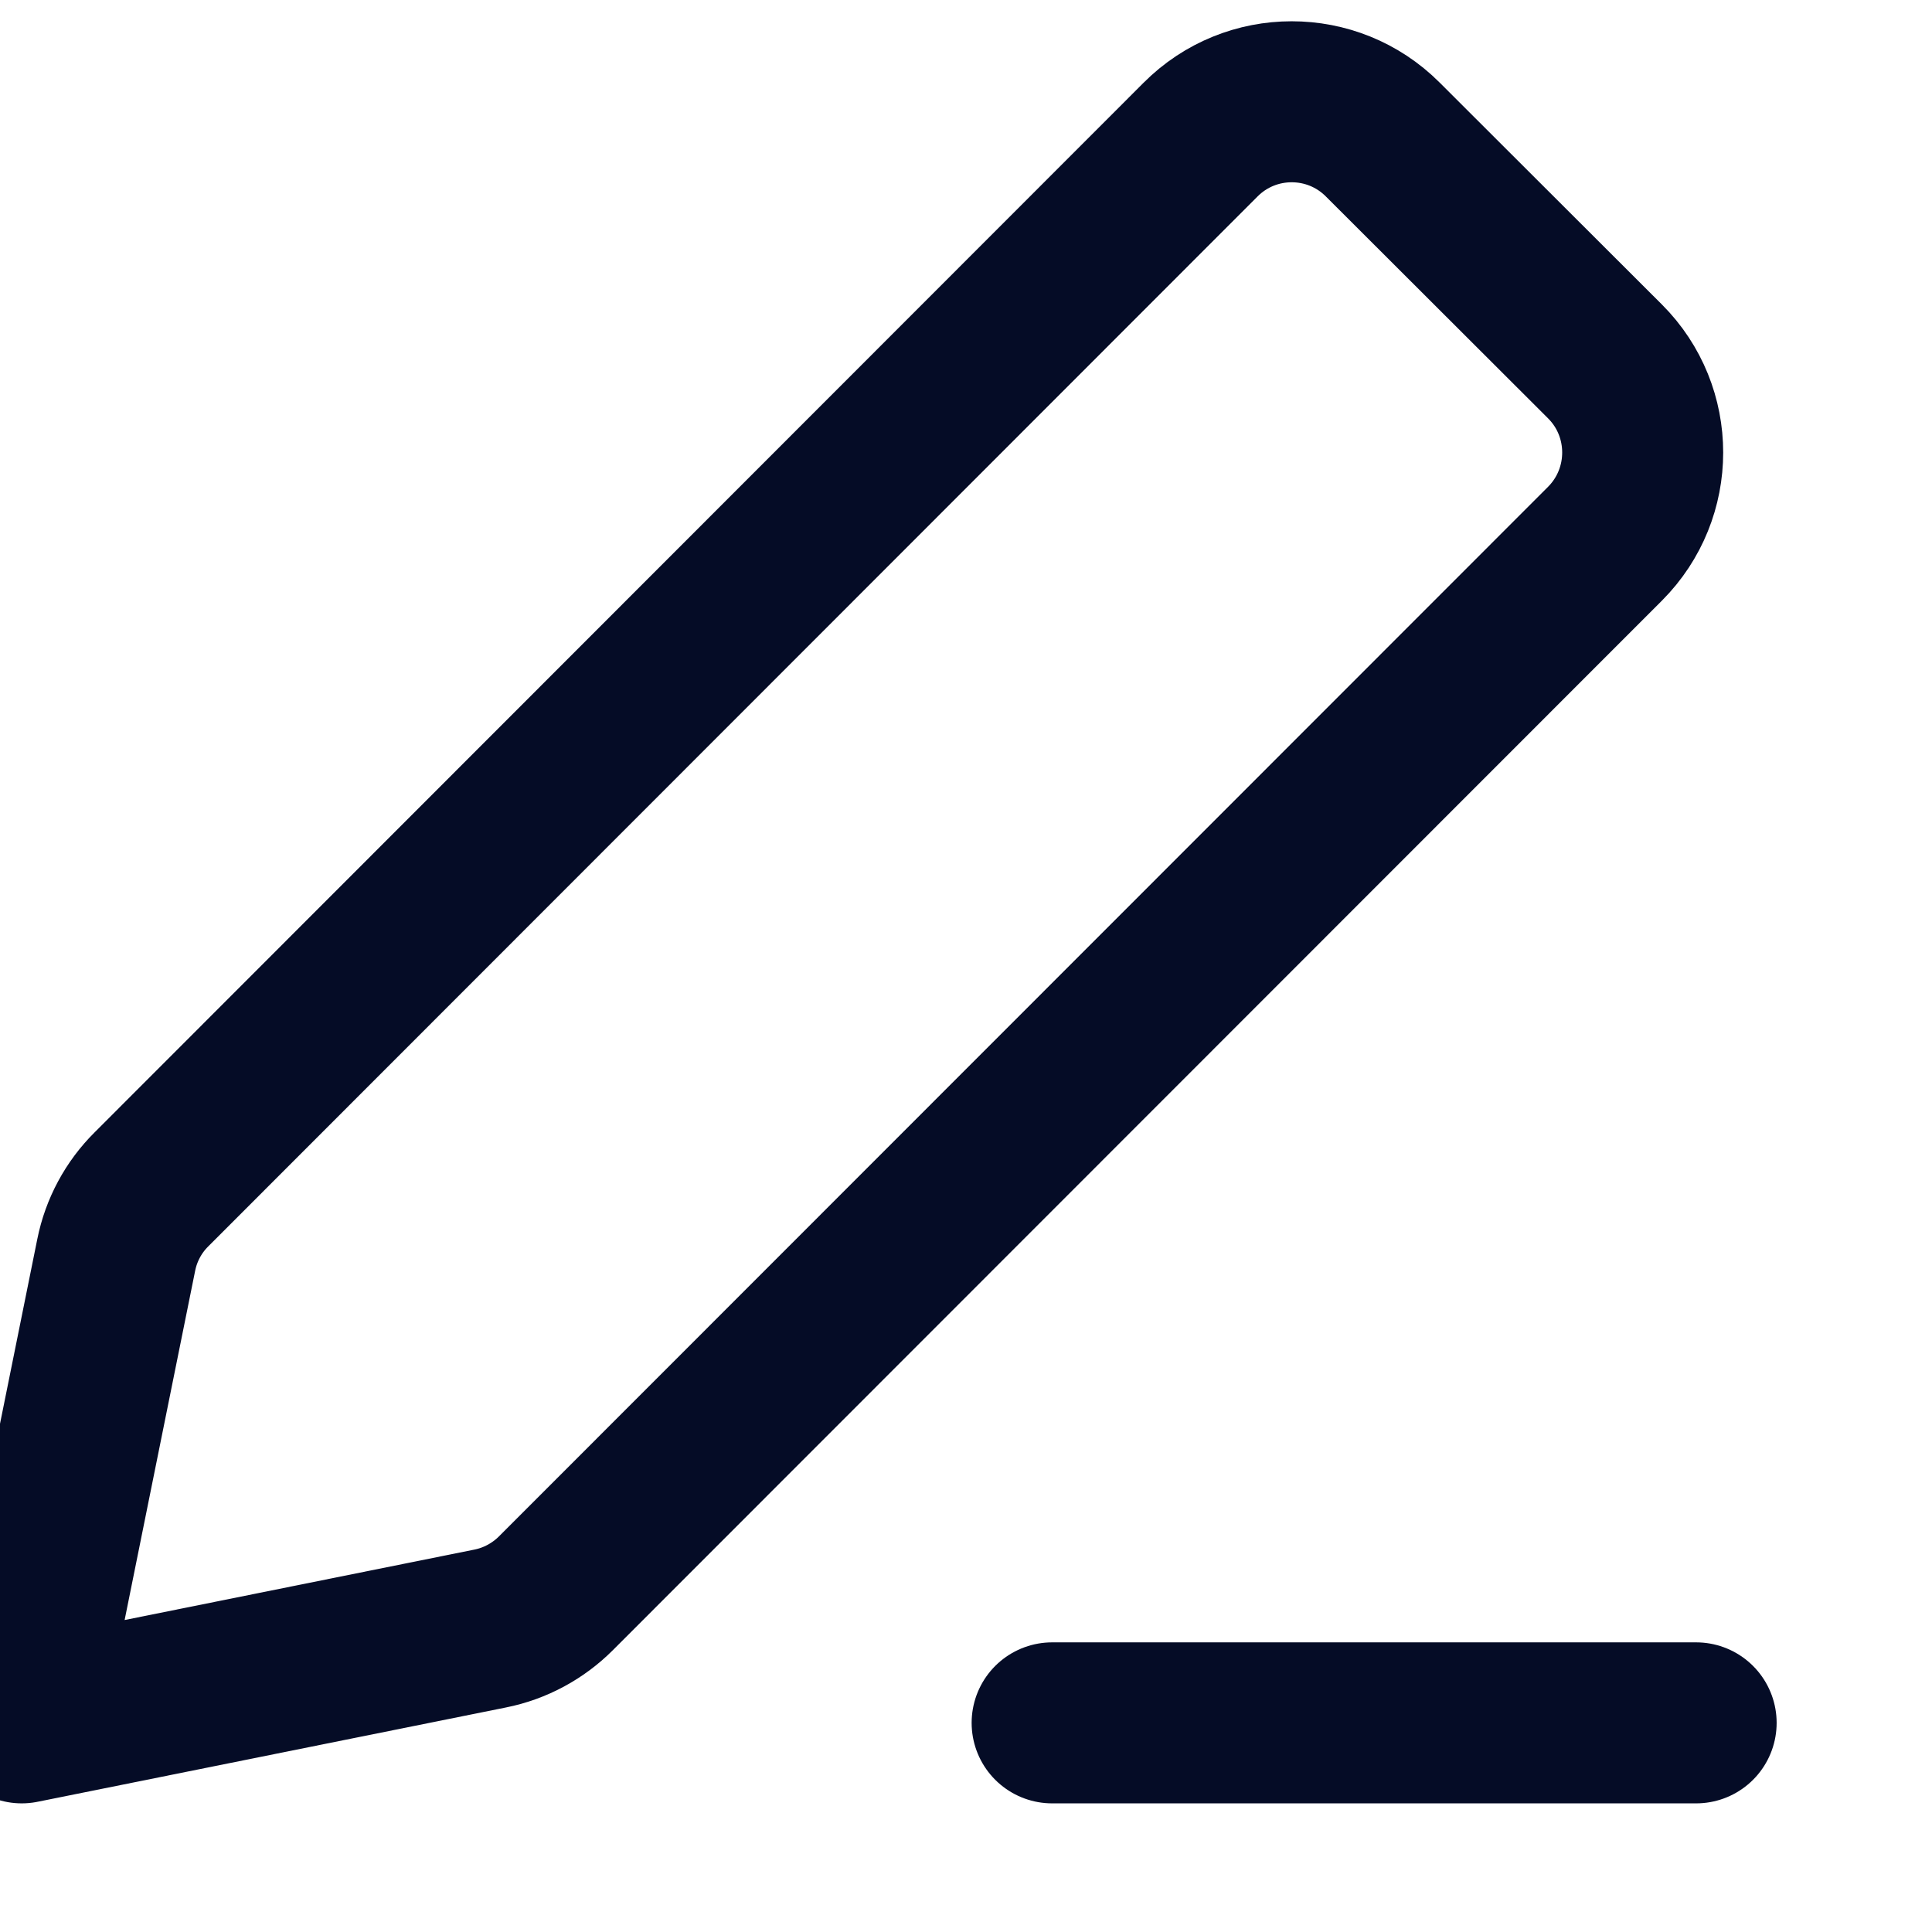 <svg width="12" height="12" viewBox="0 0 12 12" fill="none" xmlns="http://www.w3.org/2000/svg">
<path d="M6.535 10.701H10.535M0.135 10.701L3.045 10.115C3.2 10.084 3.342 10.007 3.453 9.896L9.969 3.377C10.281 3.064 10.281 2.557 9.969 2.245L8.588 0.866C8.276 0.554 7.769 0.554 7.457 0.867L0.941 7.387C0.829 7.498 0.753 7.64 0.722 7.794L0.135 10.701Z" stroke="#050C26" stroke-linecap="round" stroke-linejoin="round"/>
</svg>
